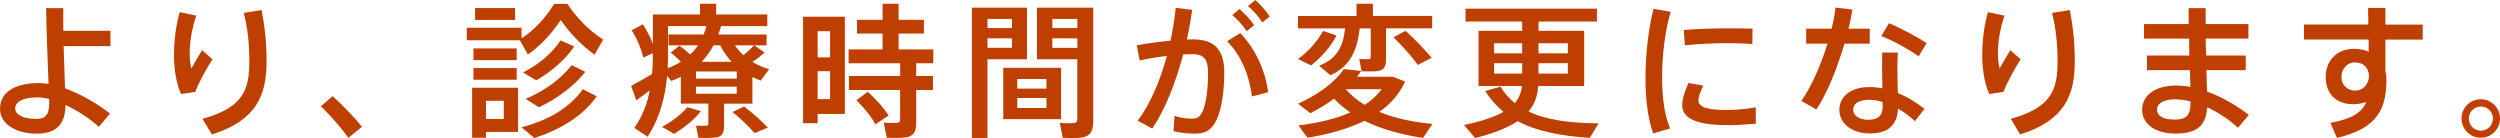 <?xml version="1.0" encoding="UTF-8"?>
<svg id="_レイヤー_2" data-name="レイヤー 2" xmlns="http://www.w3.org/2000/svg" viewBox="0 0 380.51 21.01">
  <defs>
    <style>
      .cls-1 {
        fill: #bf3f00;
      }
    </style>
  </defs>
  <g id="contents">
    <g>
      <path class="cls-1" d="m16.81,4.69v2.33h-7.13c.07,2.35.15,4.69.22,6.43,2.33.84,4.8,2.24,6.84,3.83l-1.69,2.02c-1.52-1.34-3.32-2.53-5.08-3.32-.04,2.82-1.28,4.36-4.38,4.36-3.32,0-5.59-1.58-5.59-3.78,0-2.38,2.05-3.92,5.92-3.92.46,0,.97.04,1.47.13-.13-3.26-.33-8.21-.37-11.53h2.62c-.02.62-.02,1.23-.02,1.89,0,.51.02,1.03.02,1.56h7.17ZM5.61,14.83c-2.18,0-3.3.68-3.3,1.69,0,.88,1.14,1.58,3.17,1.58,1.52,0,2-.75,2-2.31v-.73c-.66-.15-1.28-.24-1.87-.24Z"/>
      <path class="cls-1" d="m26.49,8.23c0-2.2.31-4.42.86-6.38l2.53.53c-.66,1.89-1.01,3.98-1.01,5.65,0,.97.11,1.85.26,2.4.35-.66,1.17-2.05,1.63-2.79l1.58,1.39c-.77,1.14-2.13,3.61-2.62,4.95l-2.16.33c-.75-1.63-1.08-3.83-1.08-6.05v-.02Zm13.33-6.69c.51,2.68.75,4.97.75,7.83,0,5.08-1.5,8.96-8.32,11.09l-1.43-2.38c6.07-1.67,7.13-4.29,7.13-8.67,0-2.57-.22-4.99-.84-7.44l2.71-.44Z"/>
      <path class="cls-1" d="m50.64,14.63c1.54,1.41,3.34,3.28,4.45,4.66l-2.07,1.69c-.88-1.28-2.73-3.43-4.18-4.8l1.8-1.56Z"/>
      <path class="cls-1" d="m79.38,4.22v1.61c1.76-1.12,3.5-2.88,4.97-5.24h2c1.69,2.49,3.59,4.25,5.46,5.43l-1.32,2.31c-1.74-1.28-3.43-2.86-5.15-5.28-1.61,2.42-3.26,4.03-5,5.24l-1.21-2.16h-8.08v-1.91h8.32Zm-5.41,9.13h4.88v6.73h-4.88v.88h-2.11v-7.61h2.11Zm4.67-5.98v1.78h-6.58v-1.78h6.58Zm0,2.99v1.78h-6.58v-1.78h6.58Zm-.24-9.13v1.8h-6.09v-1.8h6.09Zm-1.72,16.88v-2.77h-2.71v2.77h2.71Zm14.15-3.45c-2.09,2.99-5.59,5.1-9.51,6.34l-1.94-1.63c3.92-1.01,7.24-2.86,9.33-5.79l2.11,1.08Zm-3.43-7.59c-1.36,2.02-3.54,3.89-5.79,5.15l-2-1.19c2.27-1.14,4.38-2.86,5.72-4.88l2.07.92Zm1.67,3.87c-1.69,2.2-4.36,4.11-7.04,5.39l-2.02-1.28c2.73-1.17,5.3-2.93,7-5.13l2.07,1.01Z"/>
      <path class="cls-1" d="m110.2,19.23c0,.97-.29,1.52-1.12,1.67-.57.11-1.87.11-2.79.07l-.35-1.85c.53.04,1.32.02,1.56.02.22-.02.31-.11.31-.31v-3.06h-4.18v-4.09c-.44.22-.92.44-1.45.64l-.64-.77c-.29,3.23-1.12,6.42-2.97,9.26l-2.02-1.34c1.23-1.78,1.96-3.7,2.35-5.7-.73.55-1.5,1.1-2.05,1.5l-.79-2.2c.79-.42,2.11-1.17,3.19-1.8.07-.84.11-1.69.11-2.53v-.66l-1.45.7c-.26-1.23-.92-2.86-1.78-4.18l1.72-.9c.64.97,1.14,2.02,1.52,2.97V2.2h7.17V.57h2.46v1.63h7.79v1.78h-7.04c-.11.42-.26.86-.42,1.28h7.35v1.65h-1.87l1.56,1.08c-.48.44-1.12.95-1.85,1.43.79.48,1.67.86,2.55,1.1l-1.3,1.76c-.42-.18-.84-.35-1.25-.55v4.05h-4.31v3.45Zm-3.52-2.31c-.97,1.25-2.51,2.51-4.09,3.45l-1.83-1.06c1.5-.79,2.99-1.94,3.85-2.99l2.07.59Zm-3.28-9.95c.64.44,1.19.9,1.65,1.32.46-.44.86-.9,1.19-1.39h-4.49v-1.65h5.35c.18-.42.31-.86.42-1.28h-5.85v4.75c0,.55-.02,1.1-.04,1.67.75-.29,1.41-.62,2-.99-.42-.46-.95-.92-1.54-1.39l1.32-1.06Zm2.53,4.99h6.21v-1.08h-6.21v1.08Zm0,2.31h6.21v-1.08h-6.21v1.08Zm5.44-4.86c-.68-.73-1.28-1.56-1.74-2.51h-1.03c-.46.88-1.06,1.72-1.8,2.51h4.58Zm1.89,6.8c1.45,1.12,2.62,2.18,3.61,3.21l-2.02.84c-.86-1.01-1.98-2.07-3.37-3.21l1.78-.84Zm1.5-9.31h-2.9c.37.55.81,1.06,1.3,1.5.64-.53,1.23-1.08,1.61-1.5Z"/>
      <path class="cls-1" d="m124.45,2.55h4.14v14.79h-4.14v1.41h-2.22V2.55h2.22Zm1.89,6.18v-3.98h-1.89v3.98h1.89Zm-1.89,2.11v4.25h1.89v-4.25h-1.89Zm12.56.73v-1.94h-7.85v-2.11h5.17v-2.42h-3.89v-2.09h3.89V.57h2.44v2.44h3.85v2.09h-3.85v2.42h5.28v2.11h-2.6v1.94h2.55v2.13h-2.55v5.02c0,1.28-.37,1.98-1.52,2.18-.57.09-1.96.11-2.97.07l-.44-2.31c.7.07,1.72.07,2.02.04.35-.02.46-.18.46-.51v-4.49h-7.79v-2.13h7.79Zm-4.95,2.4c1.39,1.25,2.46,2.46,3.19,3.61l-2,1.34c-.66-1.19-1.63-2.42-2.9-3.67l1.72-1.28Z"/>
      <path class="cls-1" d="m150.3,1.17h6.01v7.85h-6.01v11.97h-2.38V1.17h2.38Zm3.72,3.1v-1.39h-3.72v1.39h3.72Zm-3.72,1.56v1.45h3.72v-1.45h-3.72Zm11.2,4.49v7.81h-8.8v-7.81h8.8Zm-6.67,3.17h4.44v-1.47h-4.44v1.47Zm0,2.95h4.44v-1.52h-4.44v1.52Zm10.54-15.27h1.03v17.25c0,1.45-.4,2.29-1.74,2.51-.59.09-1.92.09-2.91.04l-.44-2.27c.73.07,1.72.07,2.07.04.46-.04.59-.26.59-.7v-9.02h-6.14V1.17h7.53Zm-1.39,3.1v-1.39h-3.81v1.39h3.81Zm-3.81,1.56v1.45h3.81v-1.45h-3.81Z"/>
      <path class="cls-1" d="m178.16,6.18c.35-1.63.62-3.3.79-4.99l2.51.31c-.22,1.52-.48,3.01-.81,4.51.33-.02.64-.02.92-.02,3.3,0,4.77,1.61,4.77,5.06s-.59,6.27-1.41,7.64c-.75,1.25-1.65,1.67-3.15,1.65-1.03,0-2.2-.13-3.17-.37l.15-2.33c.84.29,1.83.42,2.51.42.77,0,1.1-.09,1.5-.62.68-.97,1.1-3.28,1.1-6.27,0-2.22-.64-2.93-2.44-2.93-.42,0-.86.02-1.34.04-1.17,4.4-2.79,8.45-4.71,11.29l-2.22-1.19c1.85-2.46,3.39-5.96,4.44-9.86-1.39.15-2.82.4-4.14.68l-.44-2.31c1.56-.29,3.43-.53,5.13-.7Zm14.85,7.86l-2.46.64c-.35-2.88-1.43-6.01-3.78-8.41l2-1.23c2.55,2.62,3.92,6.23,4.25,9Zm-4.36-12.67c.92.81,1.5,1.45,2.24,2.46l-1.14.92c-.68-1.01-1.32-1.69-2.18-2.46l1.08-.92Zm2.4-1.36c.9.79,1.47,1.45,2.22,2.49l-1.14.9c-.66-.99-1.3-1.69-2.18-2.49l1.1-.9Z"/>
      <path class="cls-1" d="m210.96,9.07c0,.99-.29,1.56-1.12,1.72-.51.11-1.74.09-2.6.07l-.35-1.87c.48.02,1.21.02,1.41.02.24-.02.33-.11.33-.33v-4.36h-1.67c-.4,3.32-1.39,5.72-4.45,7.13l-1.74-1.45c2.82-1.08,3.67-3.06,3.96-5.68h-7.17v-1.89h8.91V.57h2.49v1.85h9.02v1.89h-7.02v4.75Zm-7.55-3.65c-.88,1.72-2.35,3.37-3.87,4.53l-1.98-.97c1.5-1.08,2.9-2.6,3.81-4.27l2.05.7Zm14.61,13.44l-1.43,2.13c-3.26-.48-6.31-1.32-8.91-2.6-2.46,1.21-5.43,2.05-8.69,2.57l-1.36-1.87c3.01-.37,5.7-1.01,7.9-1.98-.92-.62-1.74-1.3-2.49-2.09-1.1.84-2.33,1.58-3.61,2.2l-1.87-1.43c2.9-1.3,5.57-3.19,6.97-5.28l2.66.29c-.2.29-.42.59-.64.88h5.46l1.85.73c-.84,1.87-2.18,3.39-3.92,4.62,2.35.97,5.13,1.56,8.08,1.83Zm-10.3-2.9c1.03-.68,1.92-1.47,2.57-2.38h-5.46c.79.92,1.76,1.69,2.88,2.38Zm6.21-11.27c1.63,1.5,2.9,2.82,3.96,4.11l-2.09,1.08c-.92-1.3-2.18-2.68-3.7-4.2l1.83-.99Z"/>
      <path class="cls-1" d="m230.56,15.69c.66-.77.99-1.63,1.08-2.6h-6.6V4.69h6.64v-1.41h-8.62v-1.96h20v1.96h-8.89v1.41h6.95v8.41h-7c-.09,1.43-.51,2.73-1.47,3.87,2.73,1.3,6.36,1.78,10.67,1.8l-1.34,2.2c-4.38-.26-8.08-.97-10.98-2.53-1.5.99-3.59,1.85-6.49,2.57l-1.67-1.98c2.73-.59,4.66-1.25,6.01-2-1.08-.88-2-1.91-2.79-3.17l2.33-.68c.57.99,1.3,1.8,2.18,2.51Zm-3.15-7.57h4.27v-1.54h-4.27v1.54Zm0,3.08h4.27v-1.58h-4.27v1.58Zm11.22-3.08v-1.54h-4.47v1.54h4.47Zm0,3.08v-1.58h-4.47v1.58h4.47Z"/>
      <path class="cls-1" d="m250.45,11.75c0-3.59.48-7.37,1.21-10.41l2.62.46c-.84,2.9-1.3,6.47-1.3,9.92,0,3.01.31,5.63,1.21,7.83l-2.57.75c-.84-2.35-1.17-5.26-1.17-8.54v-.02Zm16.79,7.08c-1.41.13-2.99.22-4.29.22-3.94,0-6.91-.73-6.91-2.99,0-.88.29-1.98.95-3.43l2.25.4c-.48,1.03-.73,1.69-.73,2.24,0,1.12,1.5,1.47,4.4,1.47,1.36,0,2.9-.15,4.33-.4v2.49Zm-3.61-14.52c1.08,0,2.22.02,3.12.04l-.04,2.35c-1.1-.09-2.44-.13-3.78-.13-2.16,0-4.58.13-6.49.33l-.15-2.33c2.11-.2,4.86-.26,7.33-.26h.02Z"/>
      <path class="cls-1" d="m278.78,4.36c.29-1.12.48-2.22.59-3.21l2.57.31c-.13.88-.33,1.87-.59,2.9h3.23v2.29h-3.85c-1.08,3.67-2.64,7.59-4.27,10.01l-2.29-1.3c1.56-2.22,2.99-5.5,3.98-8.71h-3.24v-2.29h3.85Zm10.08,3.63c-.04.62-.07,1.45-.07,2.22,0,1.3.04,2.75.07,3.96,1.54.62,2.93,1.5,4.05,2.4l-1.45,1.87c-.77-.73-1.65-1.39-2.57-1.91-.13,2.46-1.45,3.78-4.27,3.78s-4.66-1.54-4.66-3.61c0-1.89,1.58-3.45,4.58-3.45.66,0,1.32.07,1.96.2-.02-1.03-.04-2.18-.04-3.23,0-.77,0-1.63.02-2.22h2.4Zm-4.36,7.2c-1.58,0-2.44.57-2.44,1.52,0,.86.9,1.52,2.27,1.52,1.54,0,2.22-.64,2.22-2.09,0-.18,0-.37-.02-.62-.68-.22-1.36-.33-2.02-.33Zm7.52-6.62c-1.32-.97-3.85-2.38-5.68-3.08l1.17-1.96c1.89.79,4.36,2.13,5.74,3.04l-1.23,2Z"/>
      <path class="cls-1" d="m301.71,8.23c0-2.2.31-4.42.86-6.38l2.53.53c-.66,1.89-1.01,3.98-1.01,5.65,0,.97.11,1.85.26,2.4.35-.66,1.17-2.05,1.63-2.79l1.58,1.39c-.77,1.14-2.13,3.61-2.62,4.95l-2.16.33c-.75-1.63-1.08-3.83-1.08-6.05v-.02Zm13.33-6.69c.51,2.68.75,4.97.75,7.83,0,5.08-1.5,8.96-8.32,11.09l-1.43-2.38c6.07-1.67,7.13-4.29,7.13-8.67,0-2.57-.22-4.99-.84-7.44l2.71-.44Z"/>
      <path class="cls-1" d="m333.23,8.45c-.02-.86-.04-1.72-.04-2.57h-6.86v-2.22h6.8c0-.9-.02-1.74-.02-2.42h2.6v2.42h6.51v2.22h-6.51c.02.86.04,1.72.07,2.57h6.03v2.22h-5.98c.04,1.23.07,2.35.09,3.26,2.29.84,4.51,2.13,6.36,3.56l-1.65,1.96c-1.36-1.25-2.99-2.35-4.69-3.12-.18,2.73-1.45,4-4.82,4s-5.08-1.69-5.08-3.61c0-2.11,1.85-3.7,5.17-3.7.73,0,1.45.07,2.18.2-.02-.75-.04-1.63-.07-2.55h-6.54v-2.22h6.47Zm-2.18,6.67c-1.8,0-2.75.64-2.75,1.58,0,.88.88,1.5,2.62,1.5,1.94,0,2.49-.66,2.49-2.68v-.09c-.81-.2-1.61-.31-2.35-.31Z"/>
      <path class="cls-1" d="m360.47,3.74c0-.92-.02-1.8-.04-2.53h2.64v2.53h5.68v2.29h-5.68v4.86c.11.4.15.81.15,1.23,0,4.29-1.21,7.39-7.53,8.87l-.99-2.29c3.37-.62,4.82-1.63,5.46-3.19-.62.22-1.3.35-2.02.35-2.62,0-4.16-1.67-4.16-4.14s1.67-4.29,4.31-4.29c.84,0,1.61.15,2.24.44,0-.59,0-1.23-.02-1.85h-9.84v-2.29h9.79Zm-2.11,5.76c-1.03,0-1.98.95-1.98,2.18,0,1.3.92,2.11,2.09,2.11,1.25,0,2.09-1.08,2.09-2.13v-.29c-.2-1.36-1.03-1.87-2.2-1.87Z"/>
      <path class="cls-1" d="m380.51,18.06c0,1.58-1.3,2.9-2.93,2.9s-2.93-1.32-2.93-2.93,1.32-2.93,2.93-2.93,2.93,1.32,2.93,2.93v.02Zm-4.75,0c0,.99.81,1.83,1.83,1.83s1.85-.84,1.85-1.85-.84-1.83-1.85-1.83-1.83.84-1.83,1.83v.02Z"/>
    </g>
  </g>
</svg>